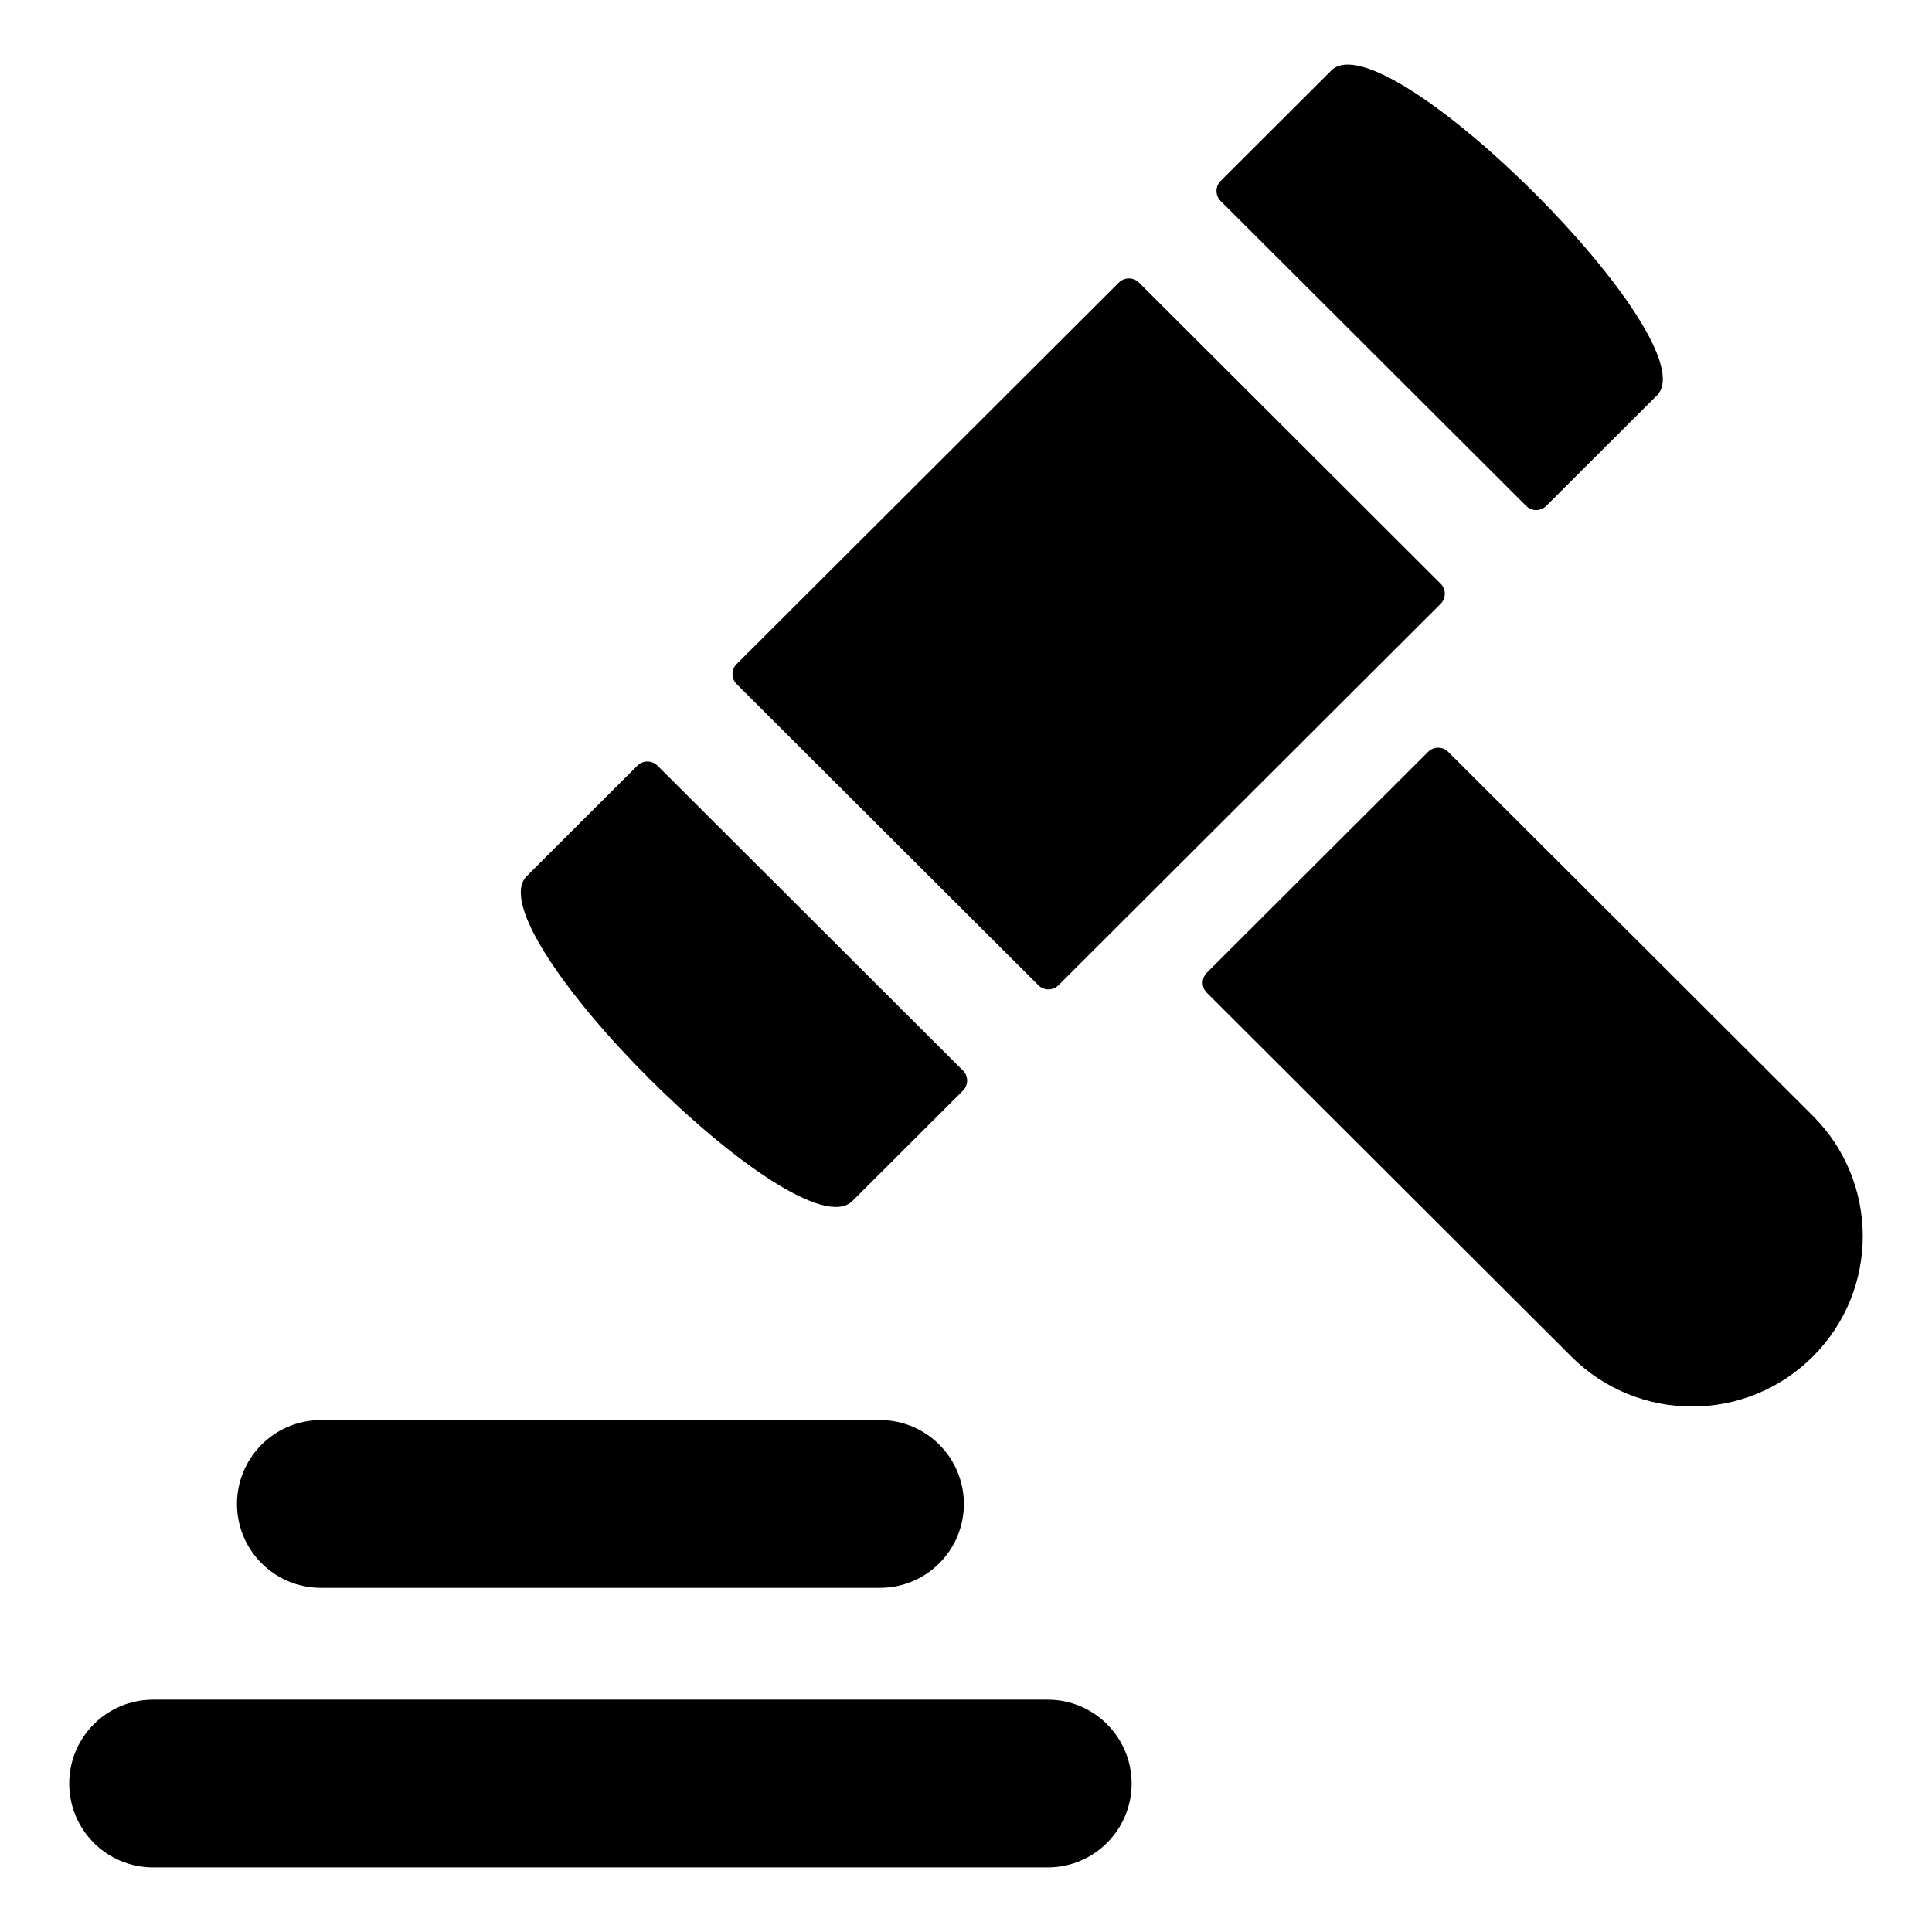 <?xml version="1.0" encoding="UTF-8"?>
<!-- Uploaded to: SVG Repo, www.svgrepo.com, Generator: SVG Repo Mixer Tools -->
<svg fill="#000000" width="800px" height="800px" version="1.1" viewBox="144 144 512 512" xmlns="http://www.w3.org/2000/svg">
 <g>
  <path d="m421.66 594.43h-237.09c-12.277 0-22.227 9.953-22.227 22.227 0 12.277 9.953 22.227 22.227 22.227h237.09c12.277 0 22.227-9.953 22.227-22.227 0.004-12.273-9.949-22.227-22.227-22.227z"/>
  <path d="m229.03 564.79h148.18c12.277 0 22.227-9.953 22.227-22.227 0-12.277-9.953-22.227-22.227-22.227h-148.18c-12.277 0-22.227 9.953-22.227 22.227 0 12.277 9.953 22.227 22.227 22.227z"/>
  <path d="m419.18 405.1c1.473 1.469 3.859 1.469 5.328 0l101.28-101.09c1.473-1.469 1.473-3.852 0-5.32l-79.953-79.805c-1.473-1.469-3.859-1.469-5.332 0l-101.28 101.09c-1.473 1.469-1.473 3.852 0 5.32z"/>
  <path d="m369.88 462.29 29.316-29.262c1.473-1.469 1.473-3.852 0-5.32l-80.953-80.801c-1.473-1.469-3.859-1.469-5.332 0l-29.316 29.262c-14.215 14.184 72.07 100.31 86.285 86.121z"/>
  <path d="m548.44 278.07c1.473 1.469 3.859 1.469 5.332 0l29.316-29.262c14.215-14.188-72.07-100.31-86.285-86.121l-29.316 29.262c-1.473 1.469-1.473 3.852 0 5.32z"/>
  <path d="m527.79 343.25c-1.473-1.469-3.859-1.469-5.332 0l-58.633 58.523c-1.473 1.469-1.473 3.852 0 5.32l96.613 96.43c17.664 17.629 46.301 17.629 63.965 0 17.664-17.629 17.664-46.215 0-63.844z"/>
 </g>
</svg>